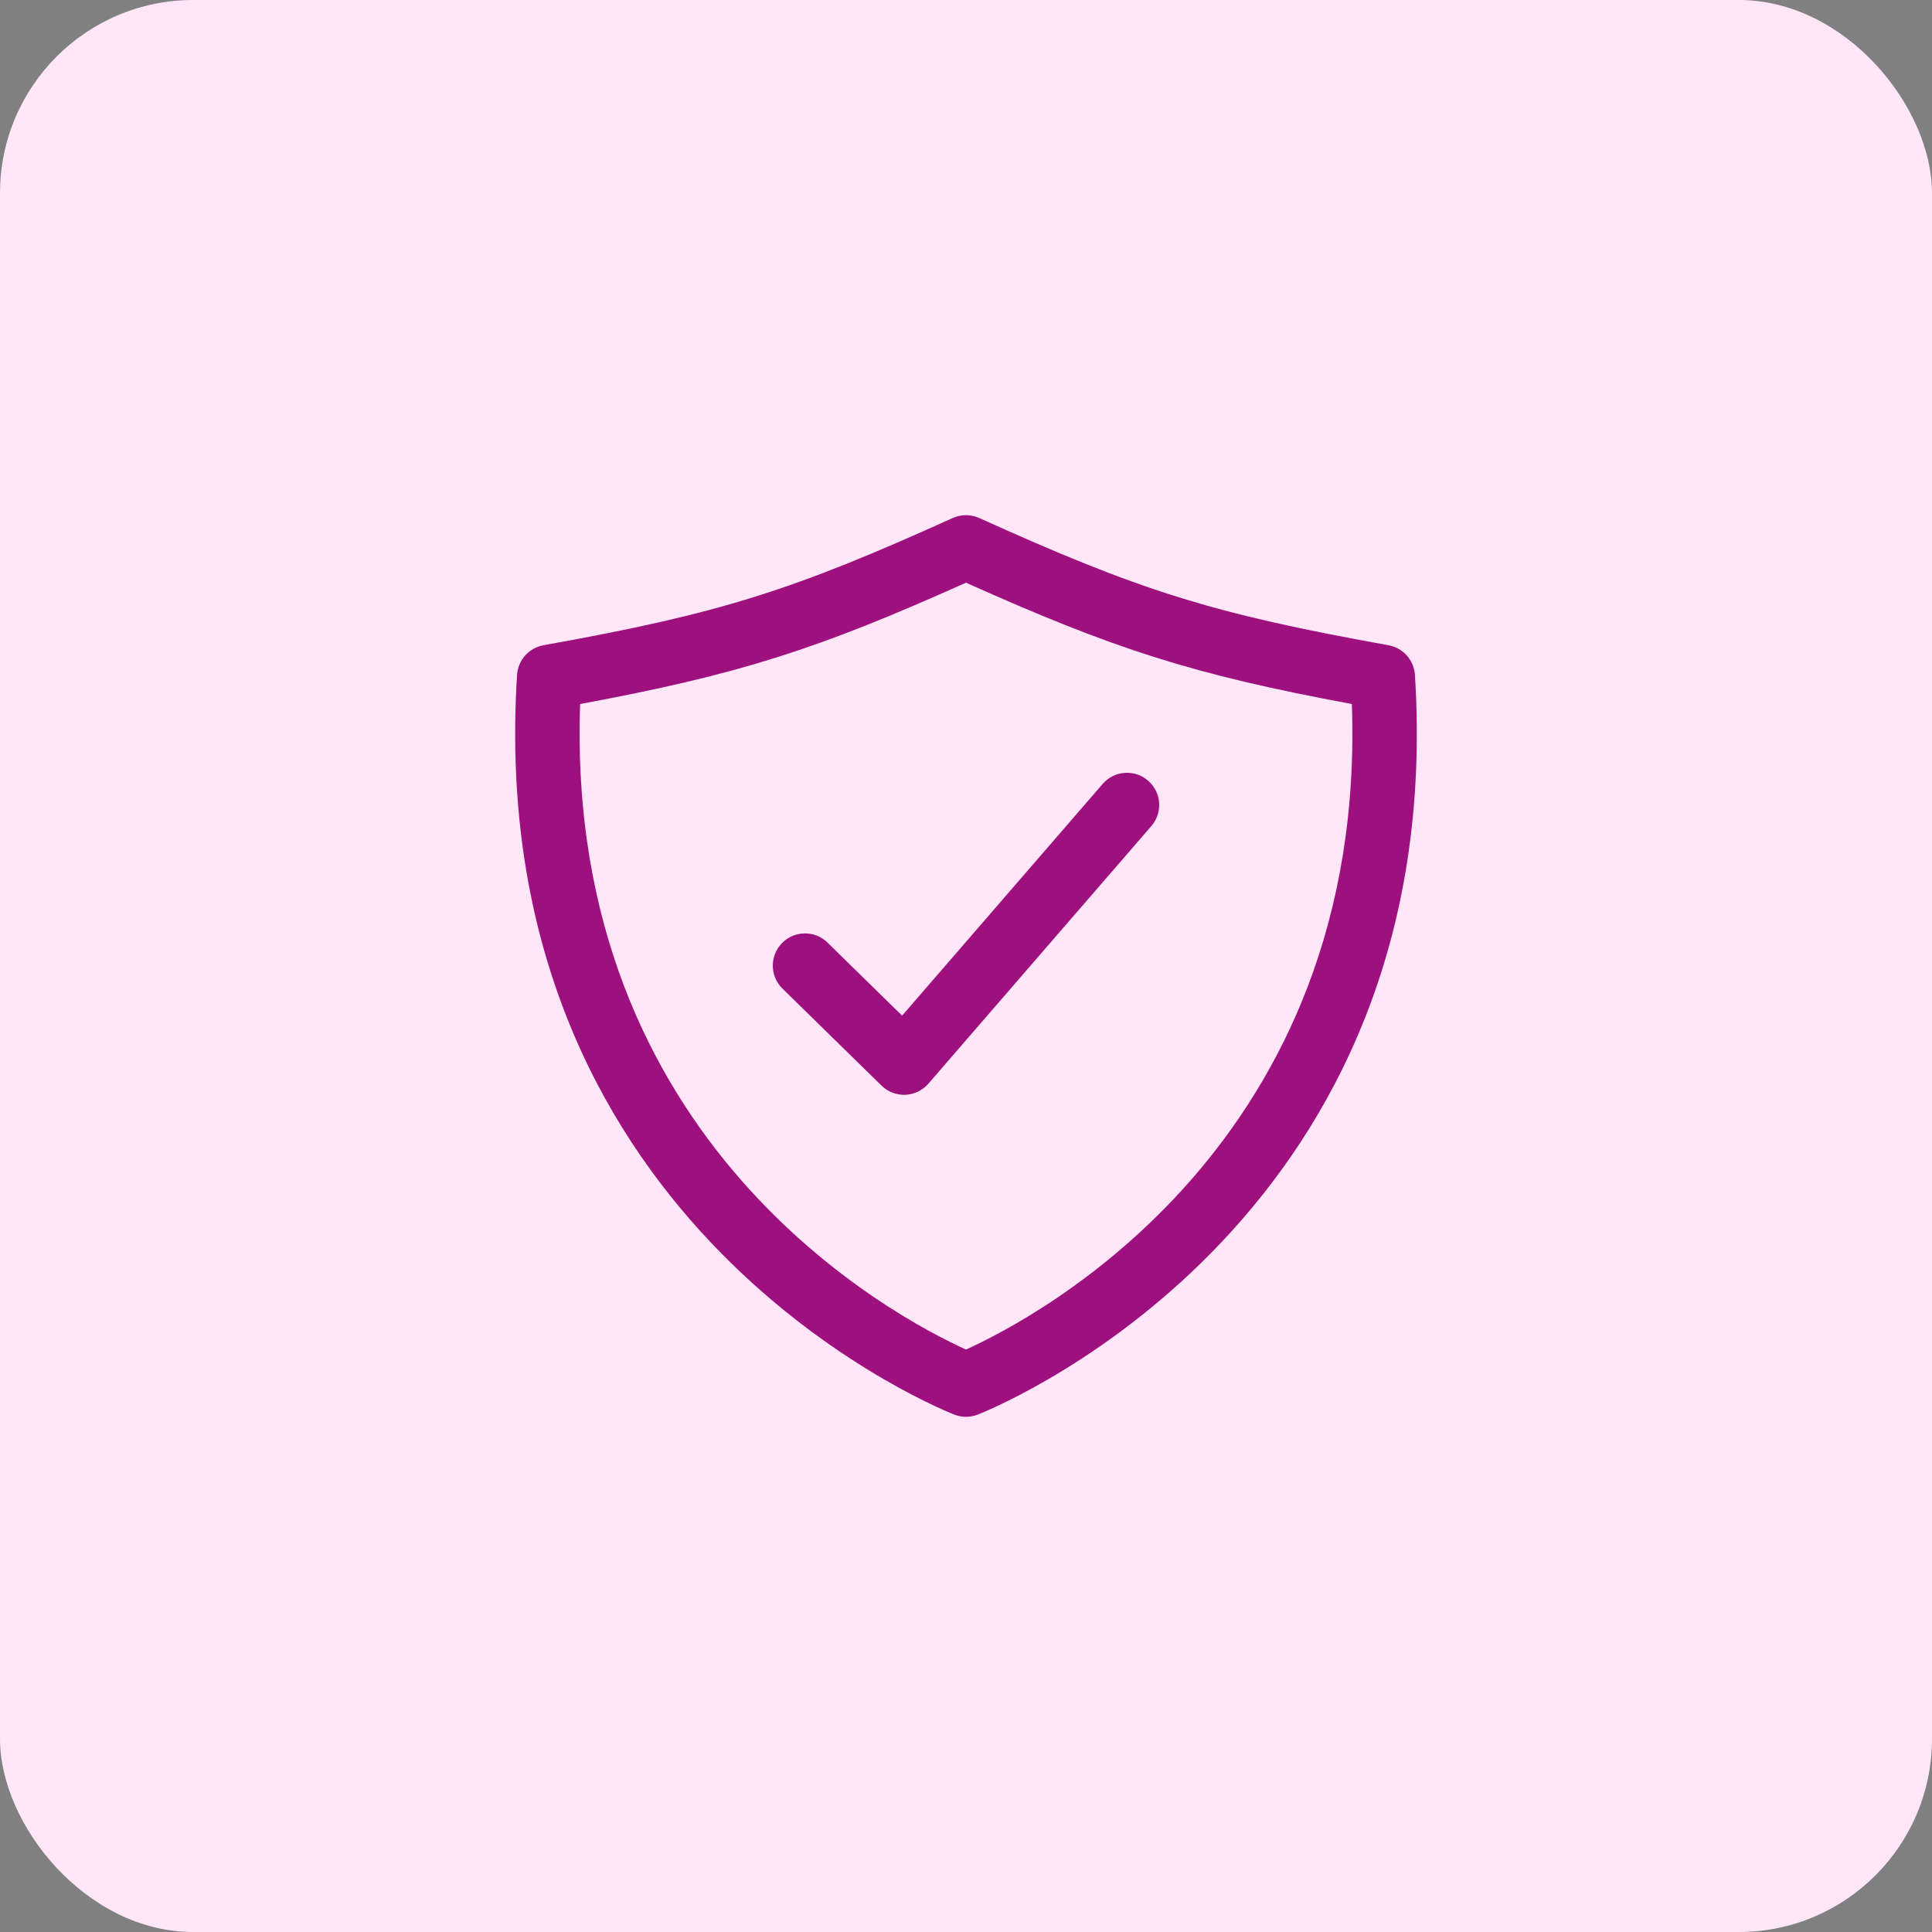 <svg width="30" height="30" viewBox="0 0 30 30" fill="none" xmlns="http://www.w3.org/2000/svg">
<rect x="0" y="0" width="30" height="30" fill="#808080" stroke="none"/>
<rect width="30" height="30" rx="3" fill="#FFE6F9"/>
<path fill-rule="evenodd" clip-rule="evenodd" d="M17.827 12.122C18.036 12.303 18.059 12.618 17.878 12.827L14.416 16.827C14.325 16.931 14.196 16.994 14.058 17C13.92 17.005 13.786 16.954 13.688 16.857L12.15 15.351C11.953 15.158 11.95 14.841 12.143 14.644C12.336 14.447 12.653 14.443 12.85 14.637L14.008 15.771L17.122 12.173C17.303 11.964 17.619 11.941 17.827 12.122Z" fill="#9D107D"/>
<path fill-rule="evenodd" clip-rule="evenodd" d="M14.794 8.044C14.925 7.985 15.075 7.985 15.206 8.044C17.692 9.167 18.808 9.526 21.56 10.019C21.787 10.06 21.956 10.25 21.971 10.48C22.5 18.855 15.703 21.756 15.187 21.964C15.067 22.012 14.933 22.012 14.813 21.964C14.298 21.756 7.501 18.855 8.029 10.48C8.044 10.25 8.213 10.06 8.44 10.019C11.193 9.526 12.309 9.167 14.794 8.044ZM9.008 10.932C8.772 17.754 13.886 20.45 15 20.956C16.114 20.45 21.228 17.754 20.992 10.932C18.505 10.47 17.302 10.079 15 9.048C12.699 10.079 11.496 10.47 9.008 10.932Z" fill="#9D107D"/>
</svg>
